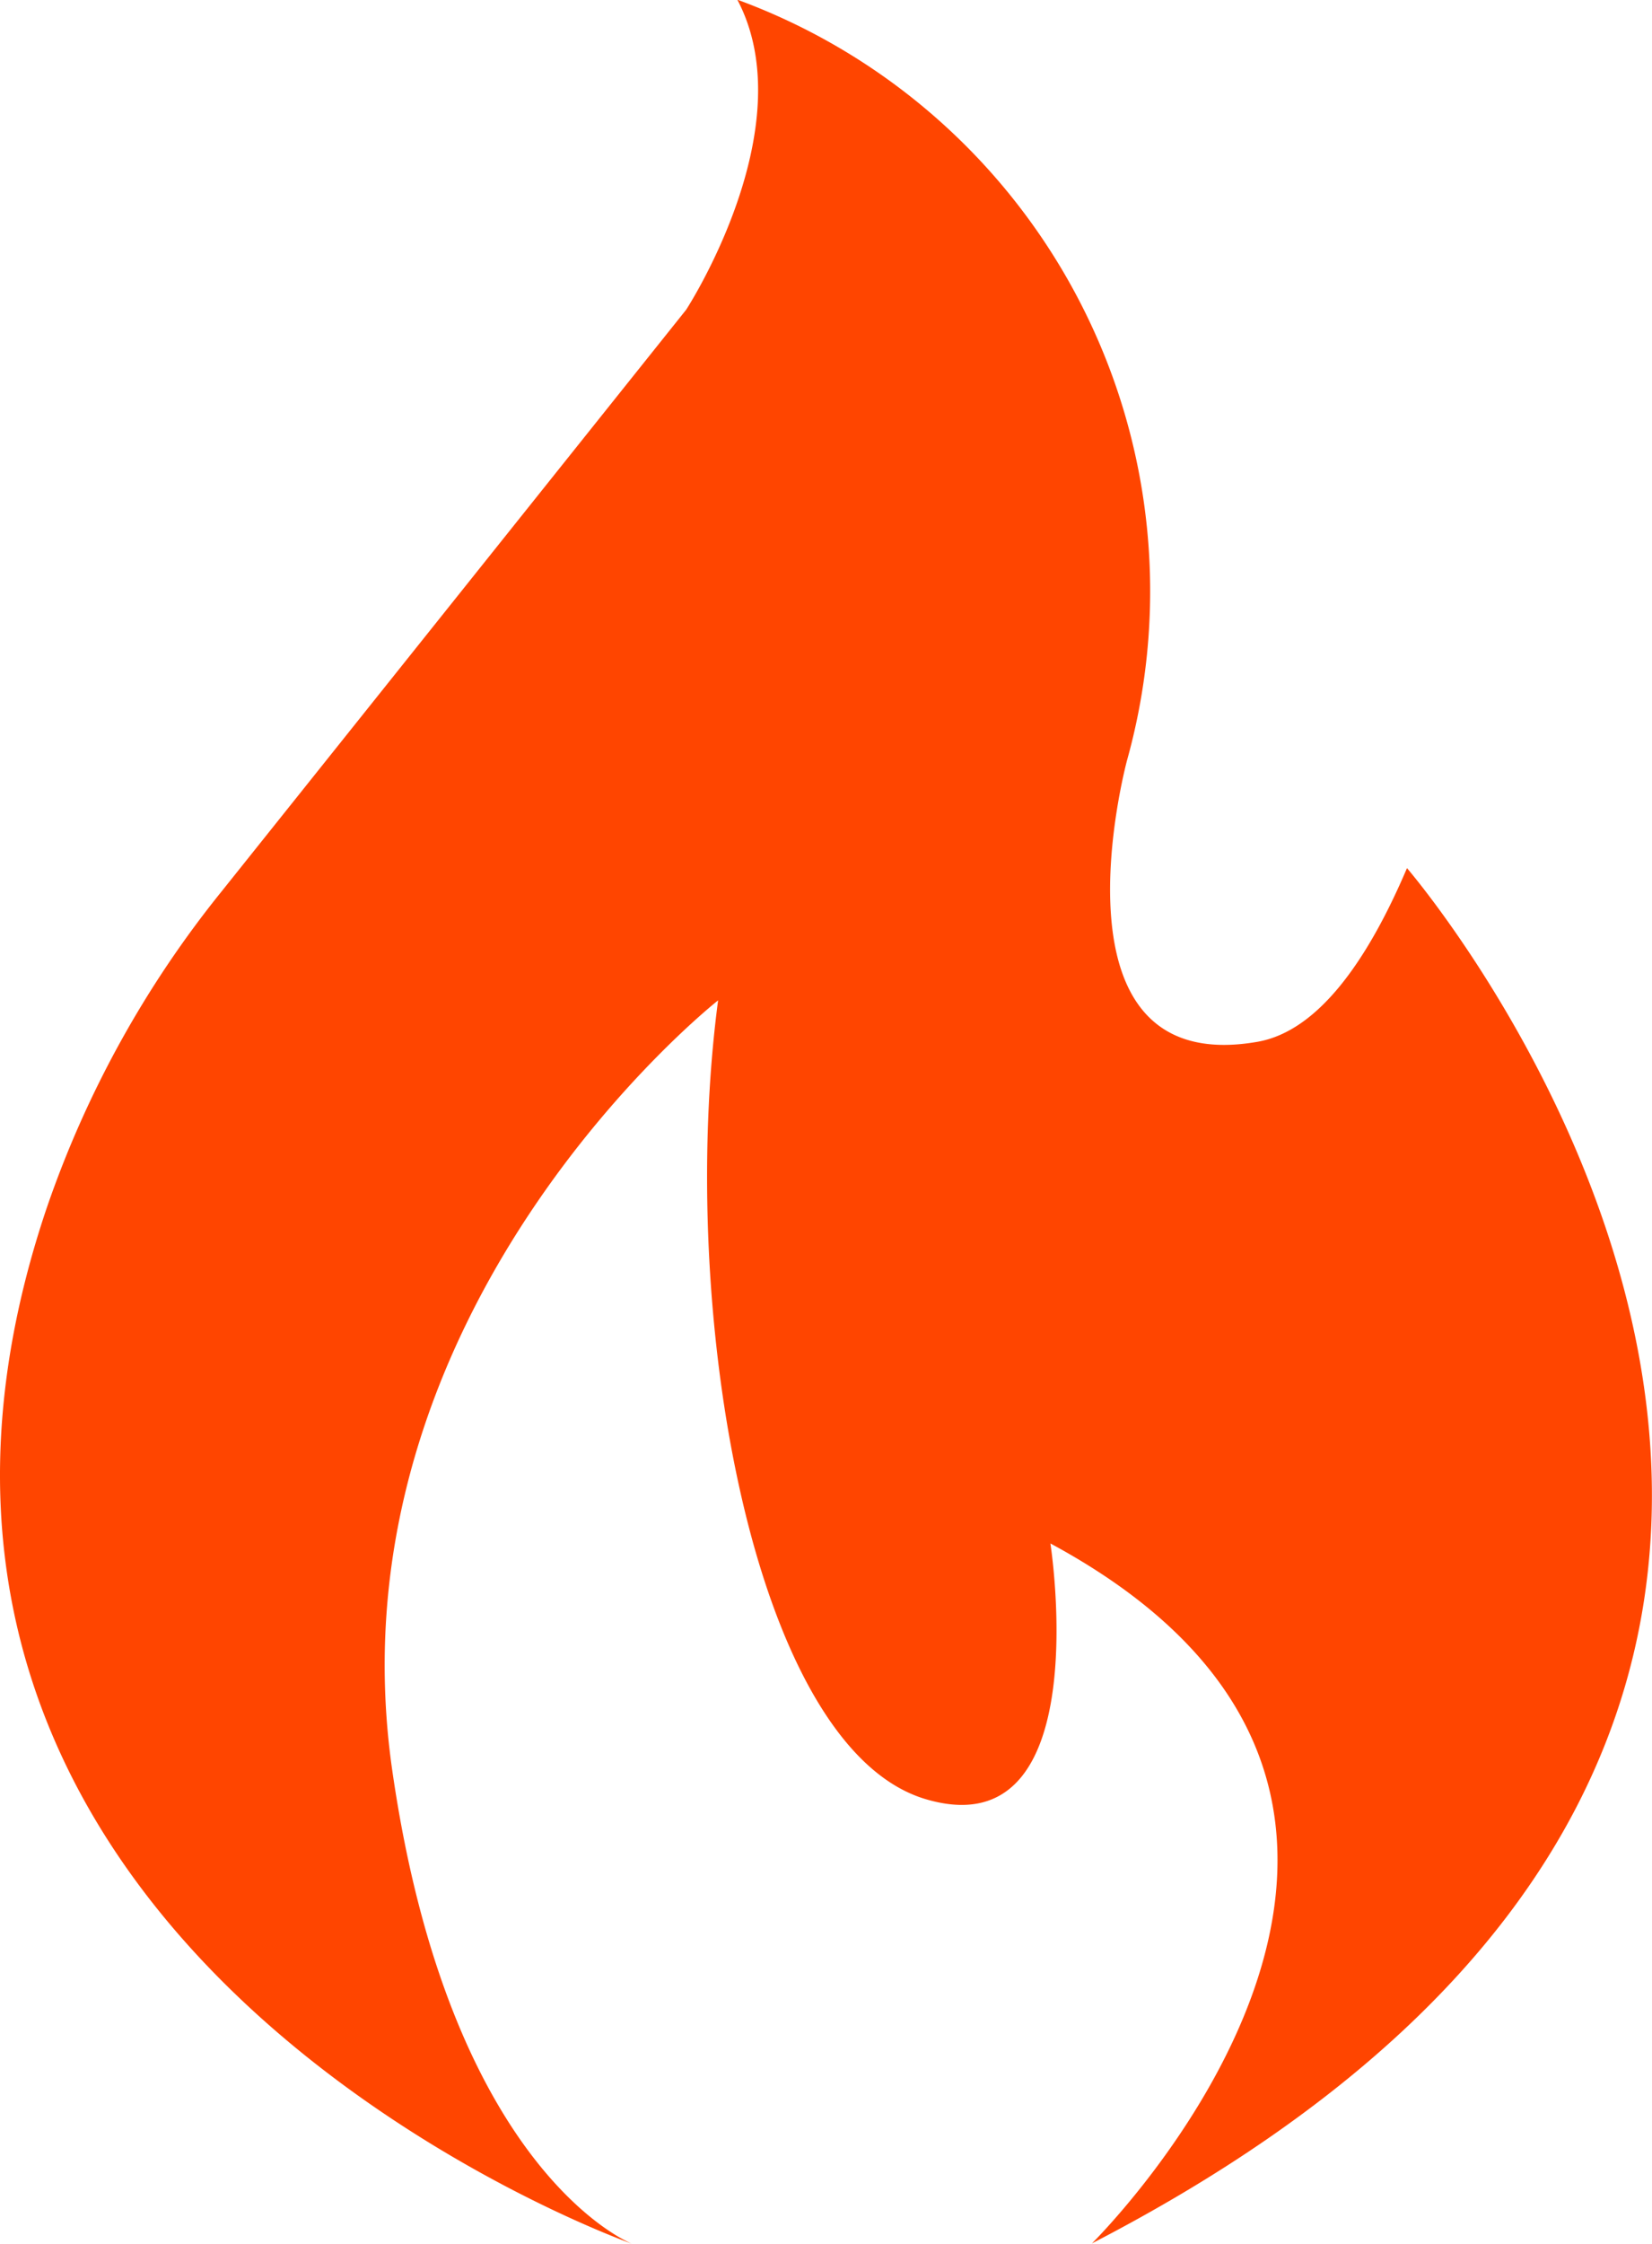 <svg xmlns="http://www.w3.org/2000/svg" width="15.312" height="20.785" viewBox="0 0 15.312 20.785">
  <path id="Path_16329" data-name="Path 16329" d="M573.966,434.526s-7.735-2.726-5.427-9.586A9.651,9.651,0,0,1,570.162,422l4.307-5.39s1.1-1.688.474-2.872a5.836,5.836,0,0,1,3.612,7.047s-.8,2.961,1.214,2.606c.552-.1,1.009-.735,1.381-1.608,0,0,6.7,7.766-2.92,12.74,0,0,4.115-4.056-.385-6.484,0,0,.444,2.842-1.155,2.369s-2.309-4.5-1.925-7.4c0,0-3.637,2.861-3.02,7.135C572.283,433.873,573.966,434.526,573.966,434.526Z" transform="translate(-568.109 -413.741)" fill="#ff4500"/>
</svg>
